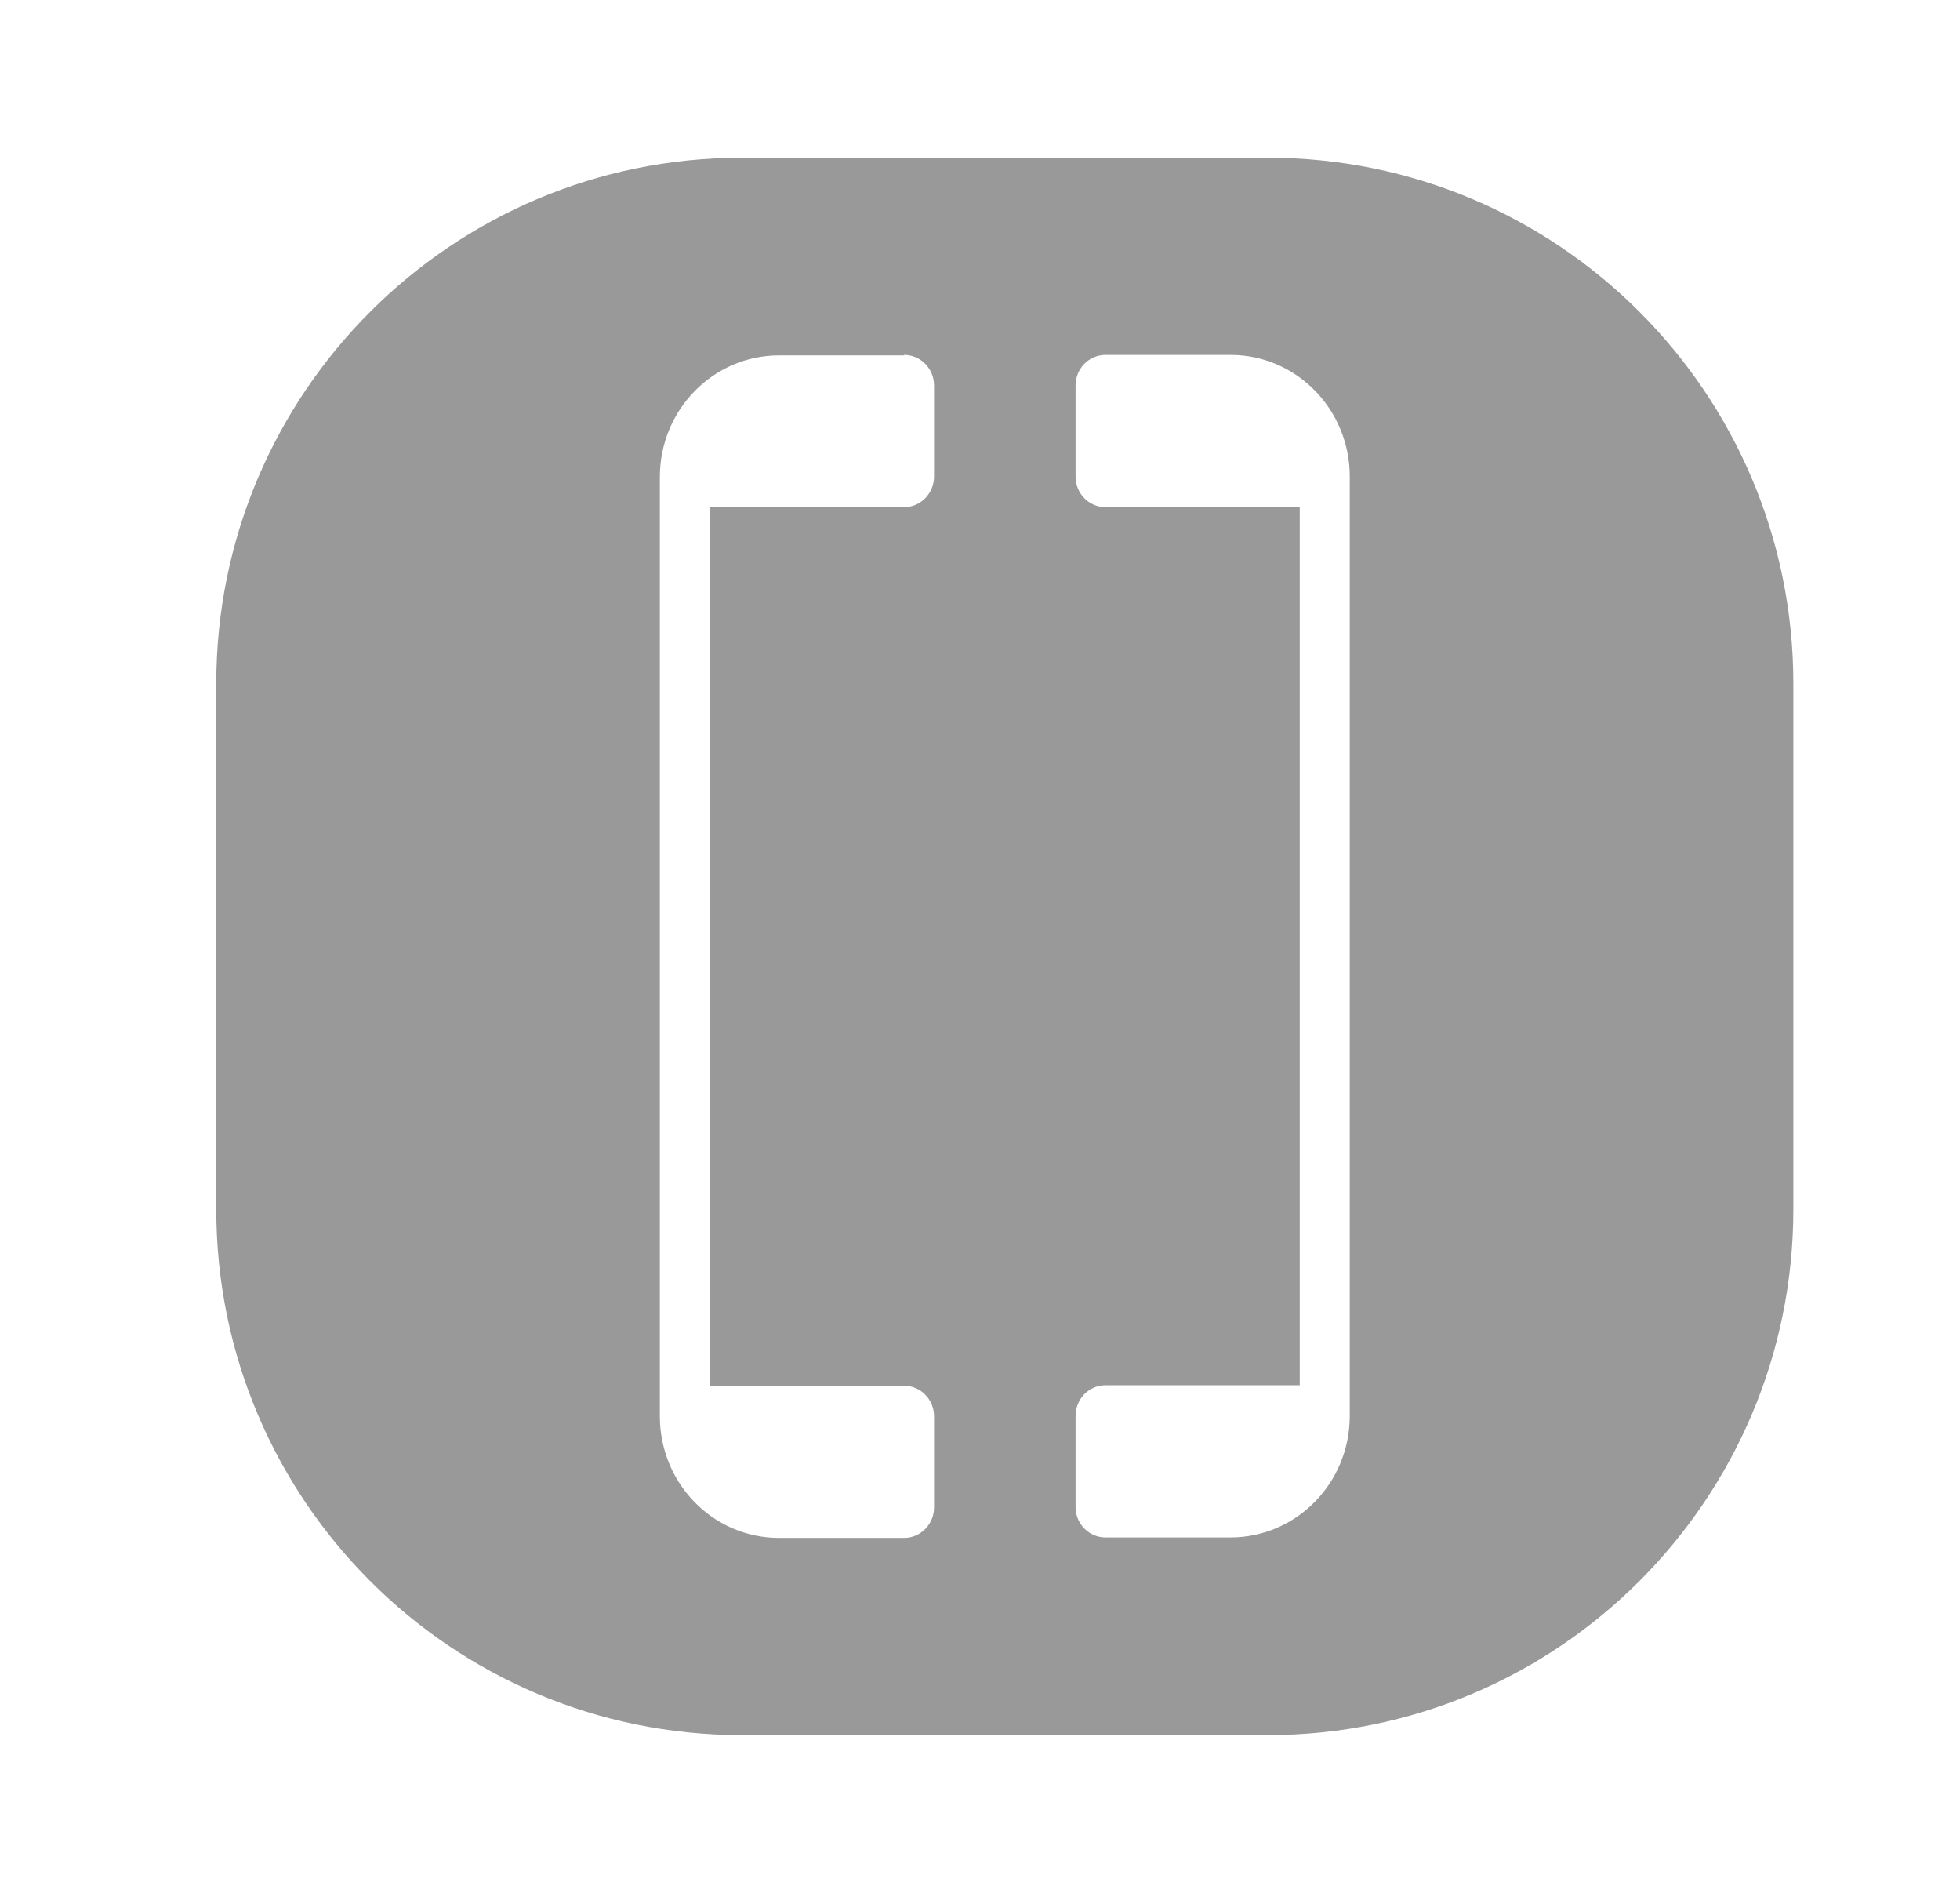 <svg width="29" height="28" viewBox="0 0 29 28" fill="none" xmlns="http://www.w3.org/2000/svg">
<g id="Viettelpay">
<path id="Subtract" fill-rule="evenodd" clip-rule="evenodd" d="M10.978 2.333C6.682 2.333 3.2 5.816 3.2 10.111V17.889C3.2 22.185 6.682 25.667 10.978 25.667H18.756C23.051 25.667 26.534 22.185 26.534 17.889V10.111C26.534 5.816 23.051 2.333 18.756 2.333H10.978ZM19.971 7.05C19.971 6.059 19.185 5.25 18.207 5.25H16.357C16.112 5.25 15.914 5.452 15.914 5.702V7.05C15.914 7.299 16.112 7.502 16.357 7.502H19.231V20.492H16.357C16.112 20.492 15.914 20.694 15.914 20.944V22.292C15.914 22.541 16.112 22.743 16.357 22.743H18.207C19.178 22.743 19.971 21.941 19.971 20.944V7.05ZM13.82 5.702C13.82 5.452 13.621 5.25 13.377 5.25V5.257H11.527C10.556 5.257 9.763 6.059 9.763 7.057V20.95C9.763 21.941 10.549 22.75 11.527 22.75H13.377C13.621 22.75 13.82 22.548 13.82 22.299V20.95C13.82 20.701 13.621 20.499 13.377 20.499H10.503V7.502H13.377C13.621 7.502 13.82 7.299 13.82 7.05V5.702Z" fill="#999999"/>
</g>
</svg>
